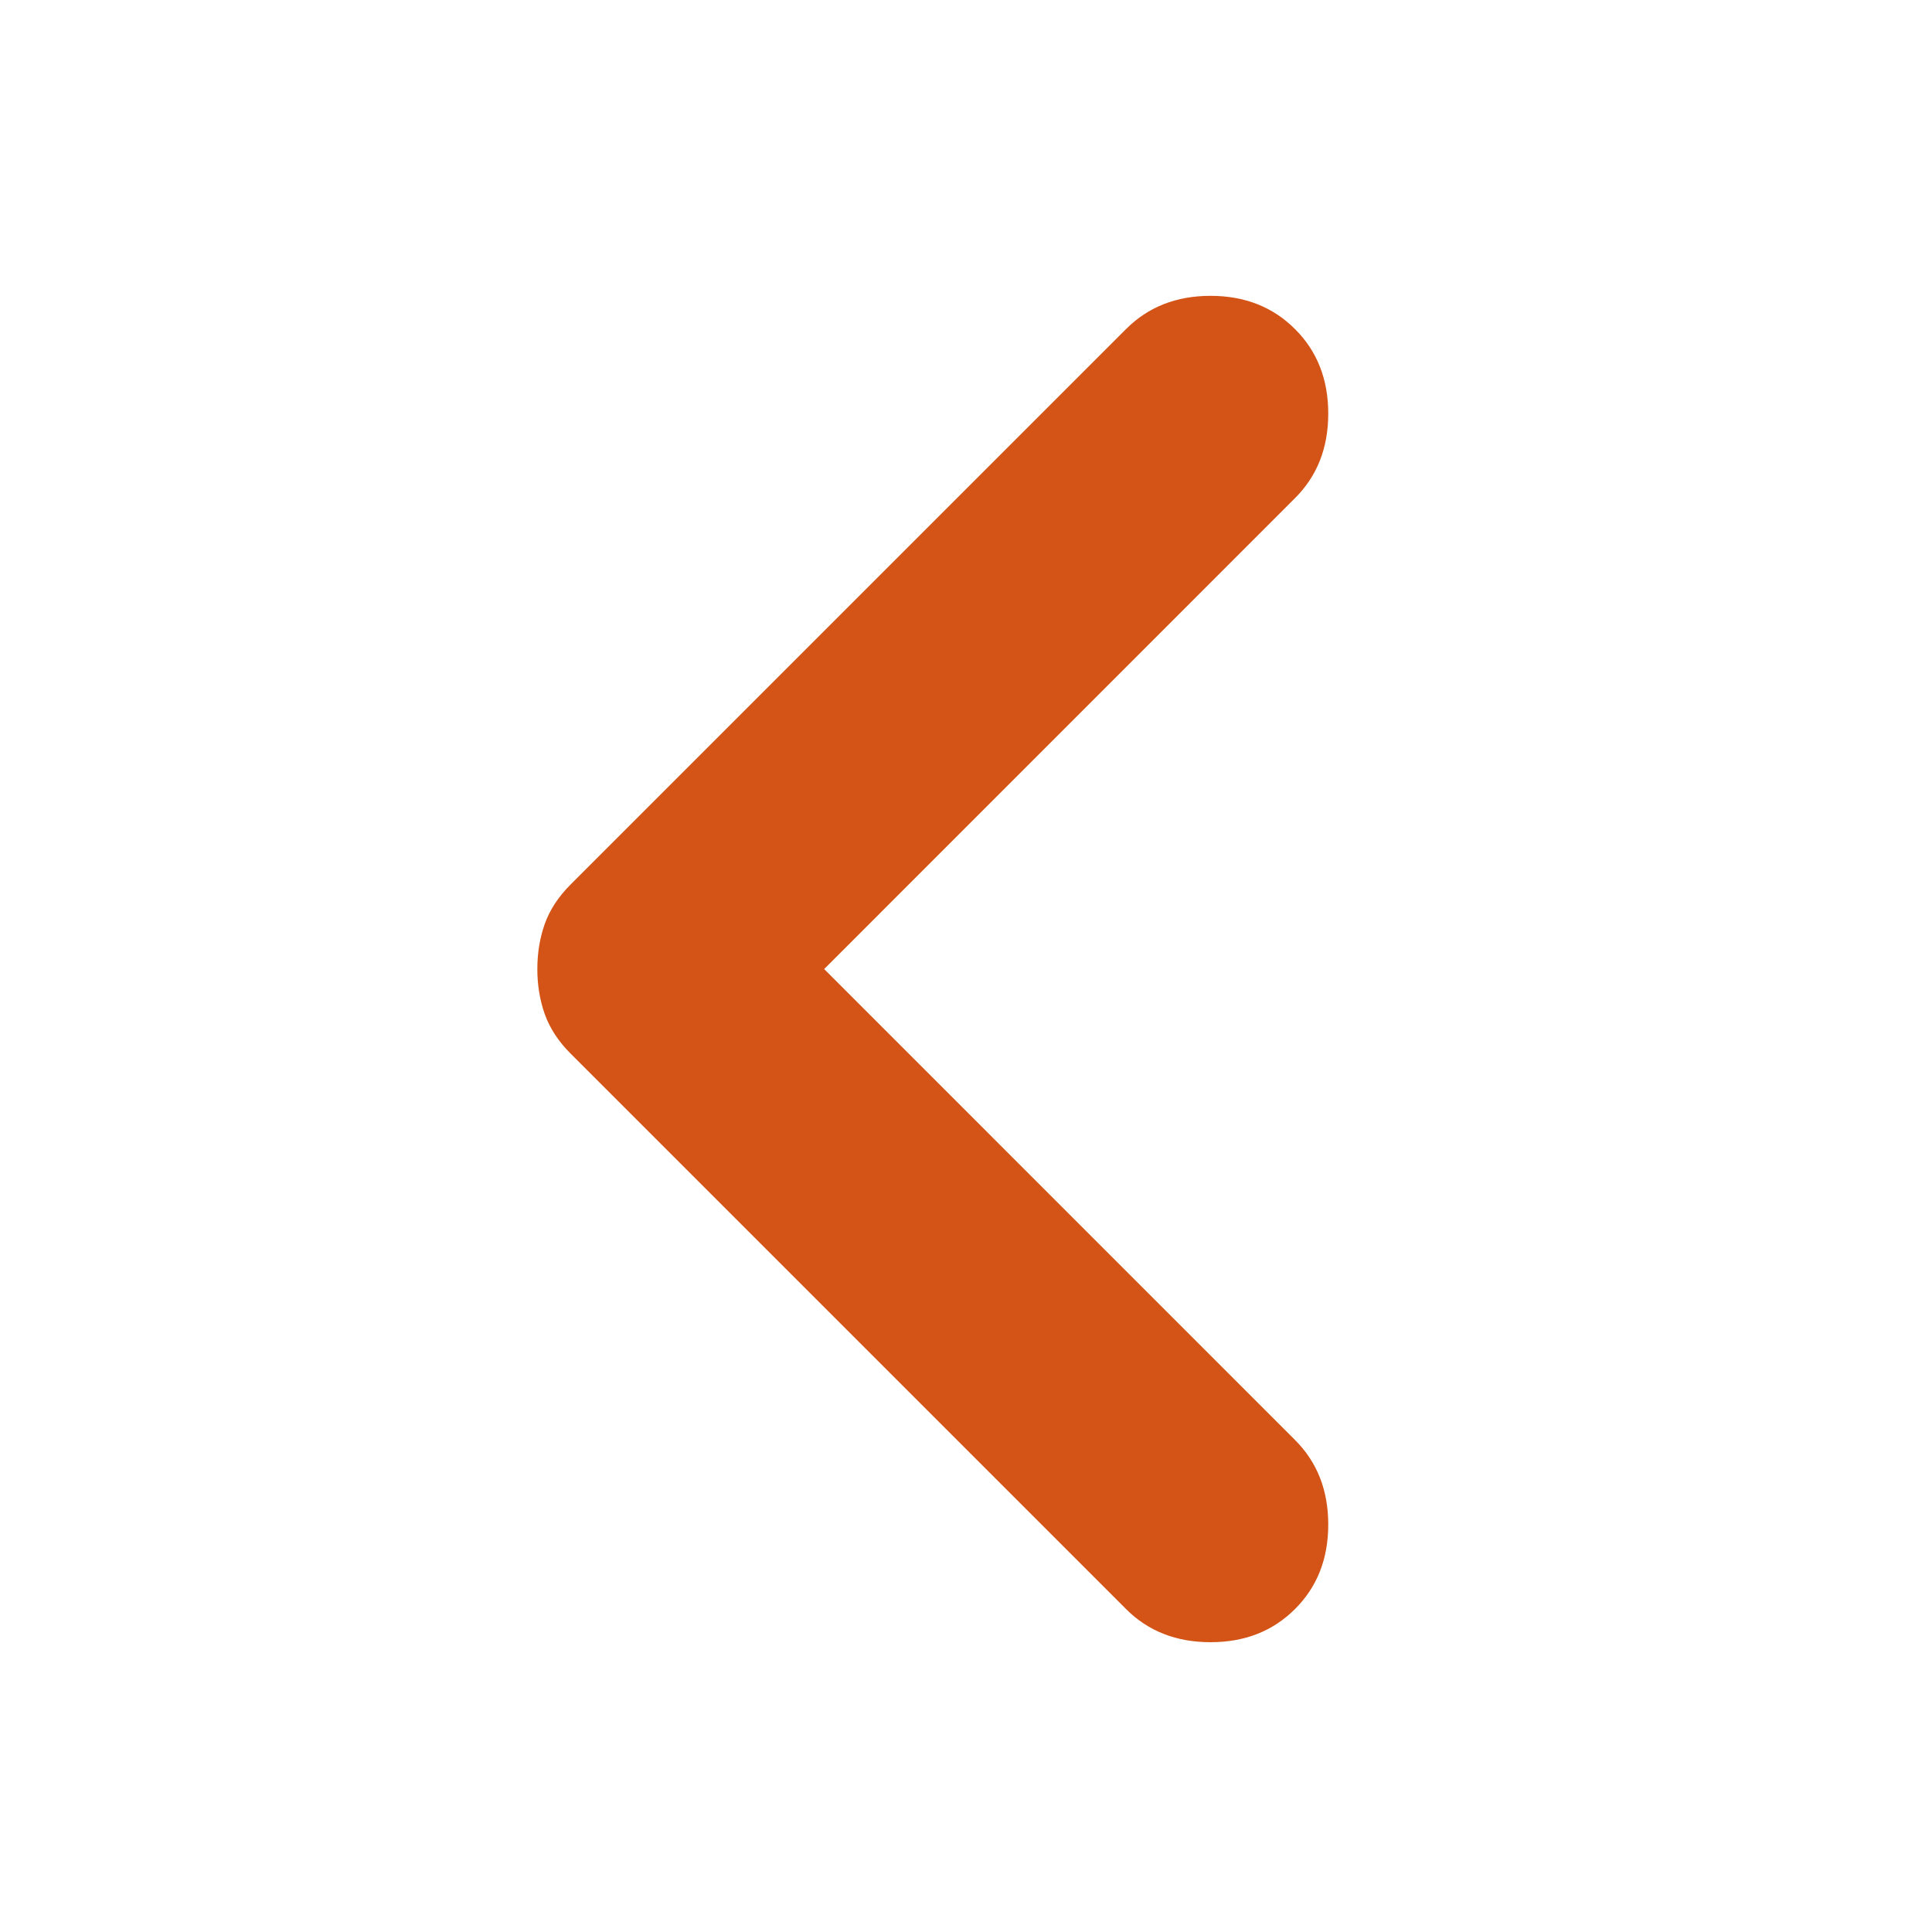 <svg width="24" height="24" viewBox="0 0 24 24" fill="none" xmlns="http://www.w3.org/2000/svg">
<path d="M16.087 4.088C16.363 4.363 16.5 4.713 16.5 5.138C16.5 5.563 16.363 5.913 16.087 6.188L10.238 12.038L16.087 17.888C16.363 18.163 16.5 18.513 16.5 18.938C16.5 19.363 16.363 19.713 16.087 19.988C15.812 20.263 15.463 20.4 15.037 20.4C14.613 20.4 14.262 20.263 13.988 19.988L7.088 13.088C6.938 12.938 6.831 12.775 6.768 12.6C6.706 12.425 6.675 12.238 6.675 12.038C6.675 11.838 6.706 11.65 6.768 11.475C6.831 11.3 6.938 11.138 7.088 10.988L13.988 4.088C14.262 3.813 14.613 3.675 15.037 3.675C15.463 3.675 15.812 3.813 16.087 4.088Z" fill="#D35416"/>
</svg>
